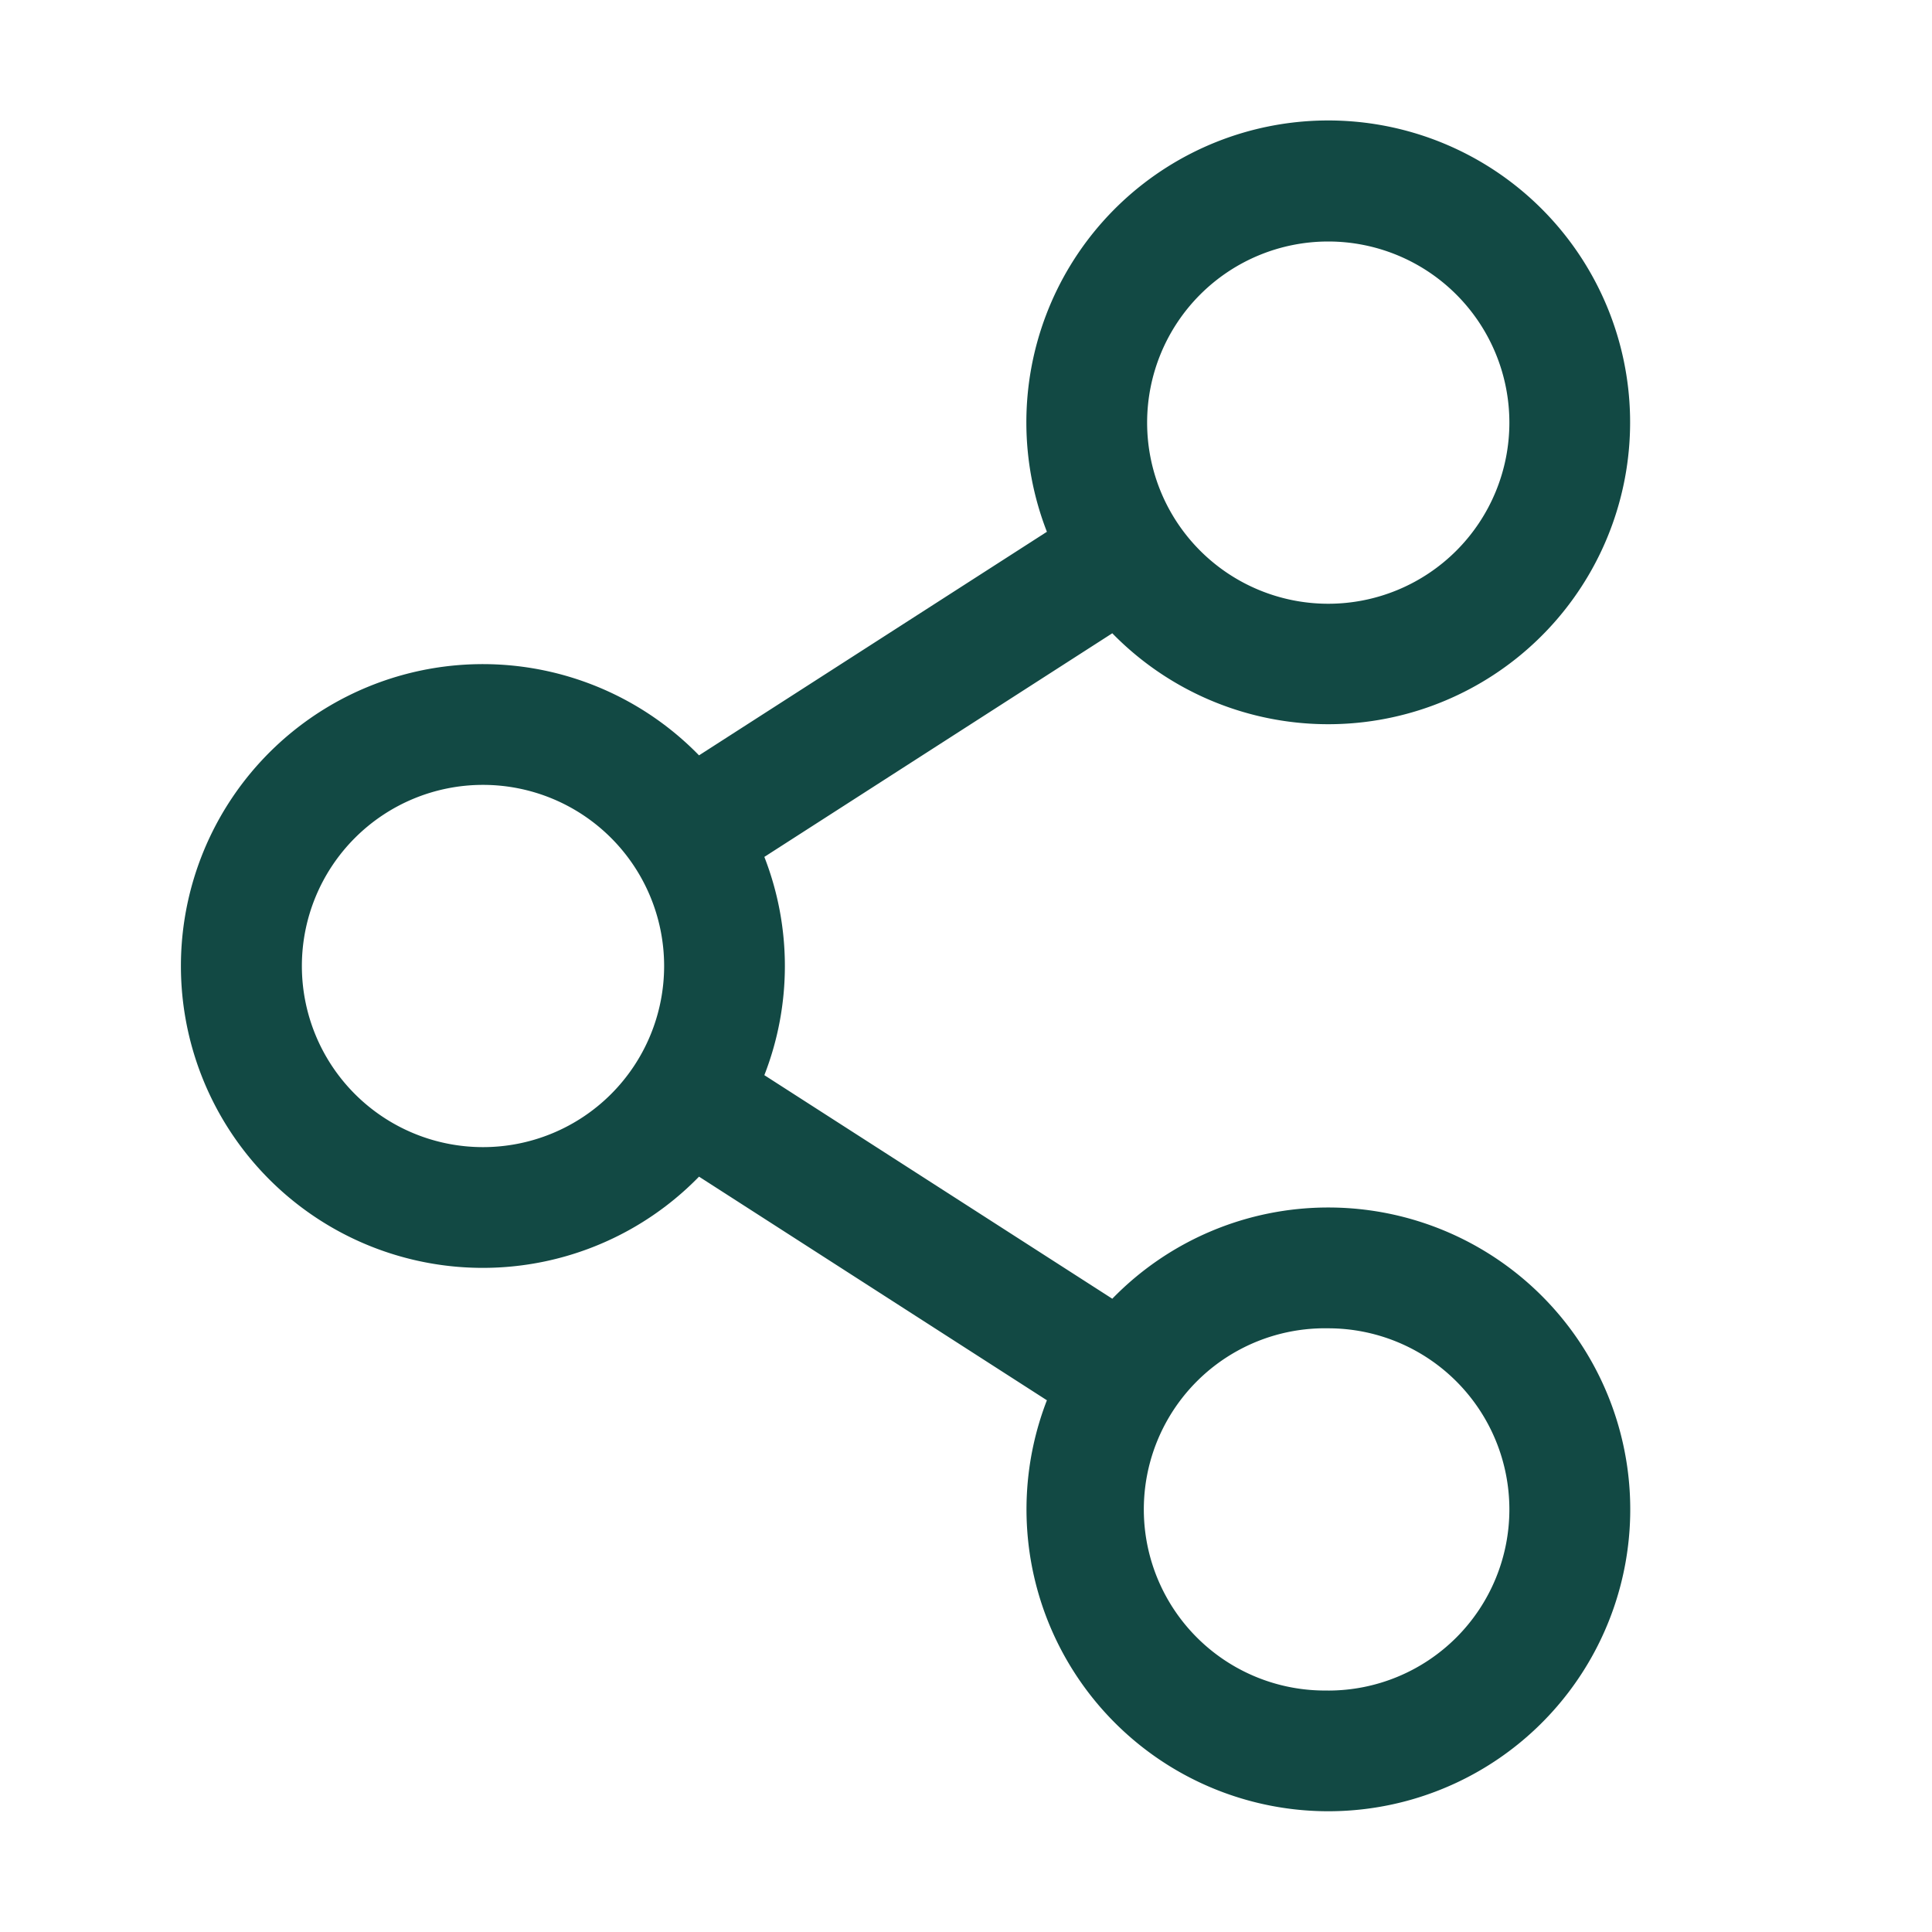<svg width="32" height="32" fill="none" xmlns="http://www.w3.org/2000/svg"><path d="M22 20a4.986 4.986 0 00-3.577 1.511l-5.763-3.703a4.975 4.975 0 000-3.615l5.763-3.704a5 5 0 10-1.083-1.681l-5.762 3.703a5 5 0 100 6.978l5.762 3.704A5 5 0 1022 20zm0-16a3 3 0 110 6 3 3 0 010-6zM8 19a3 3 0 110-6 3 3 0 010 6zm14 9a3 3 0 110-5.999 3 3 0 010 6z" fill="#124944"/></svg>